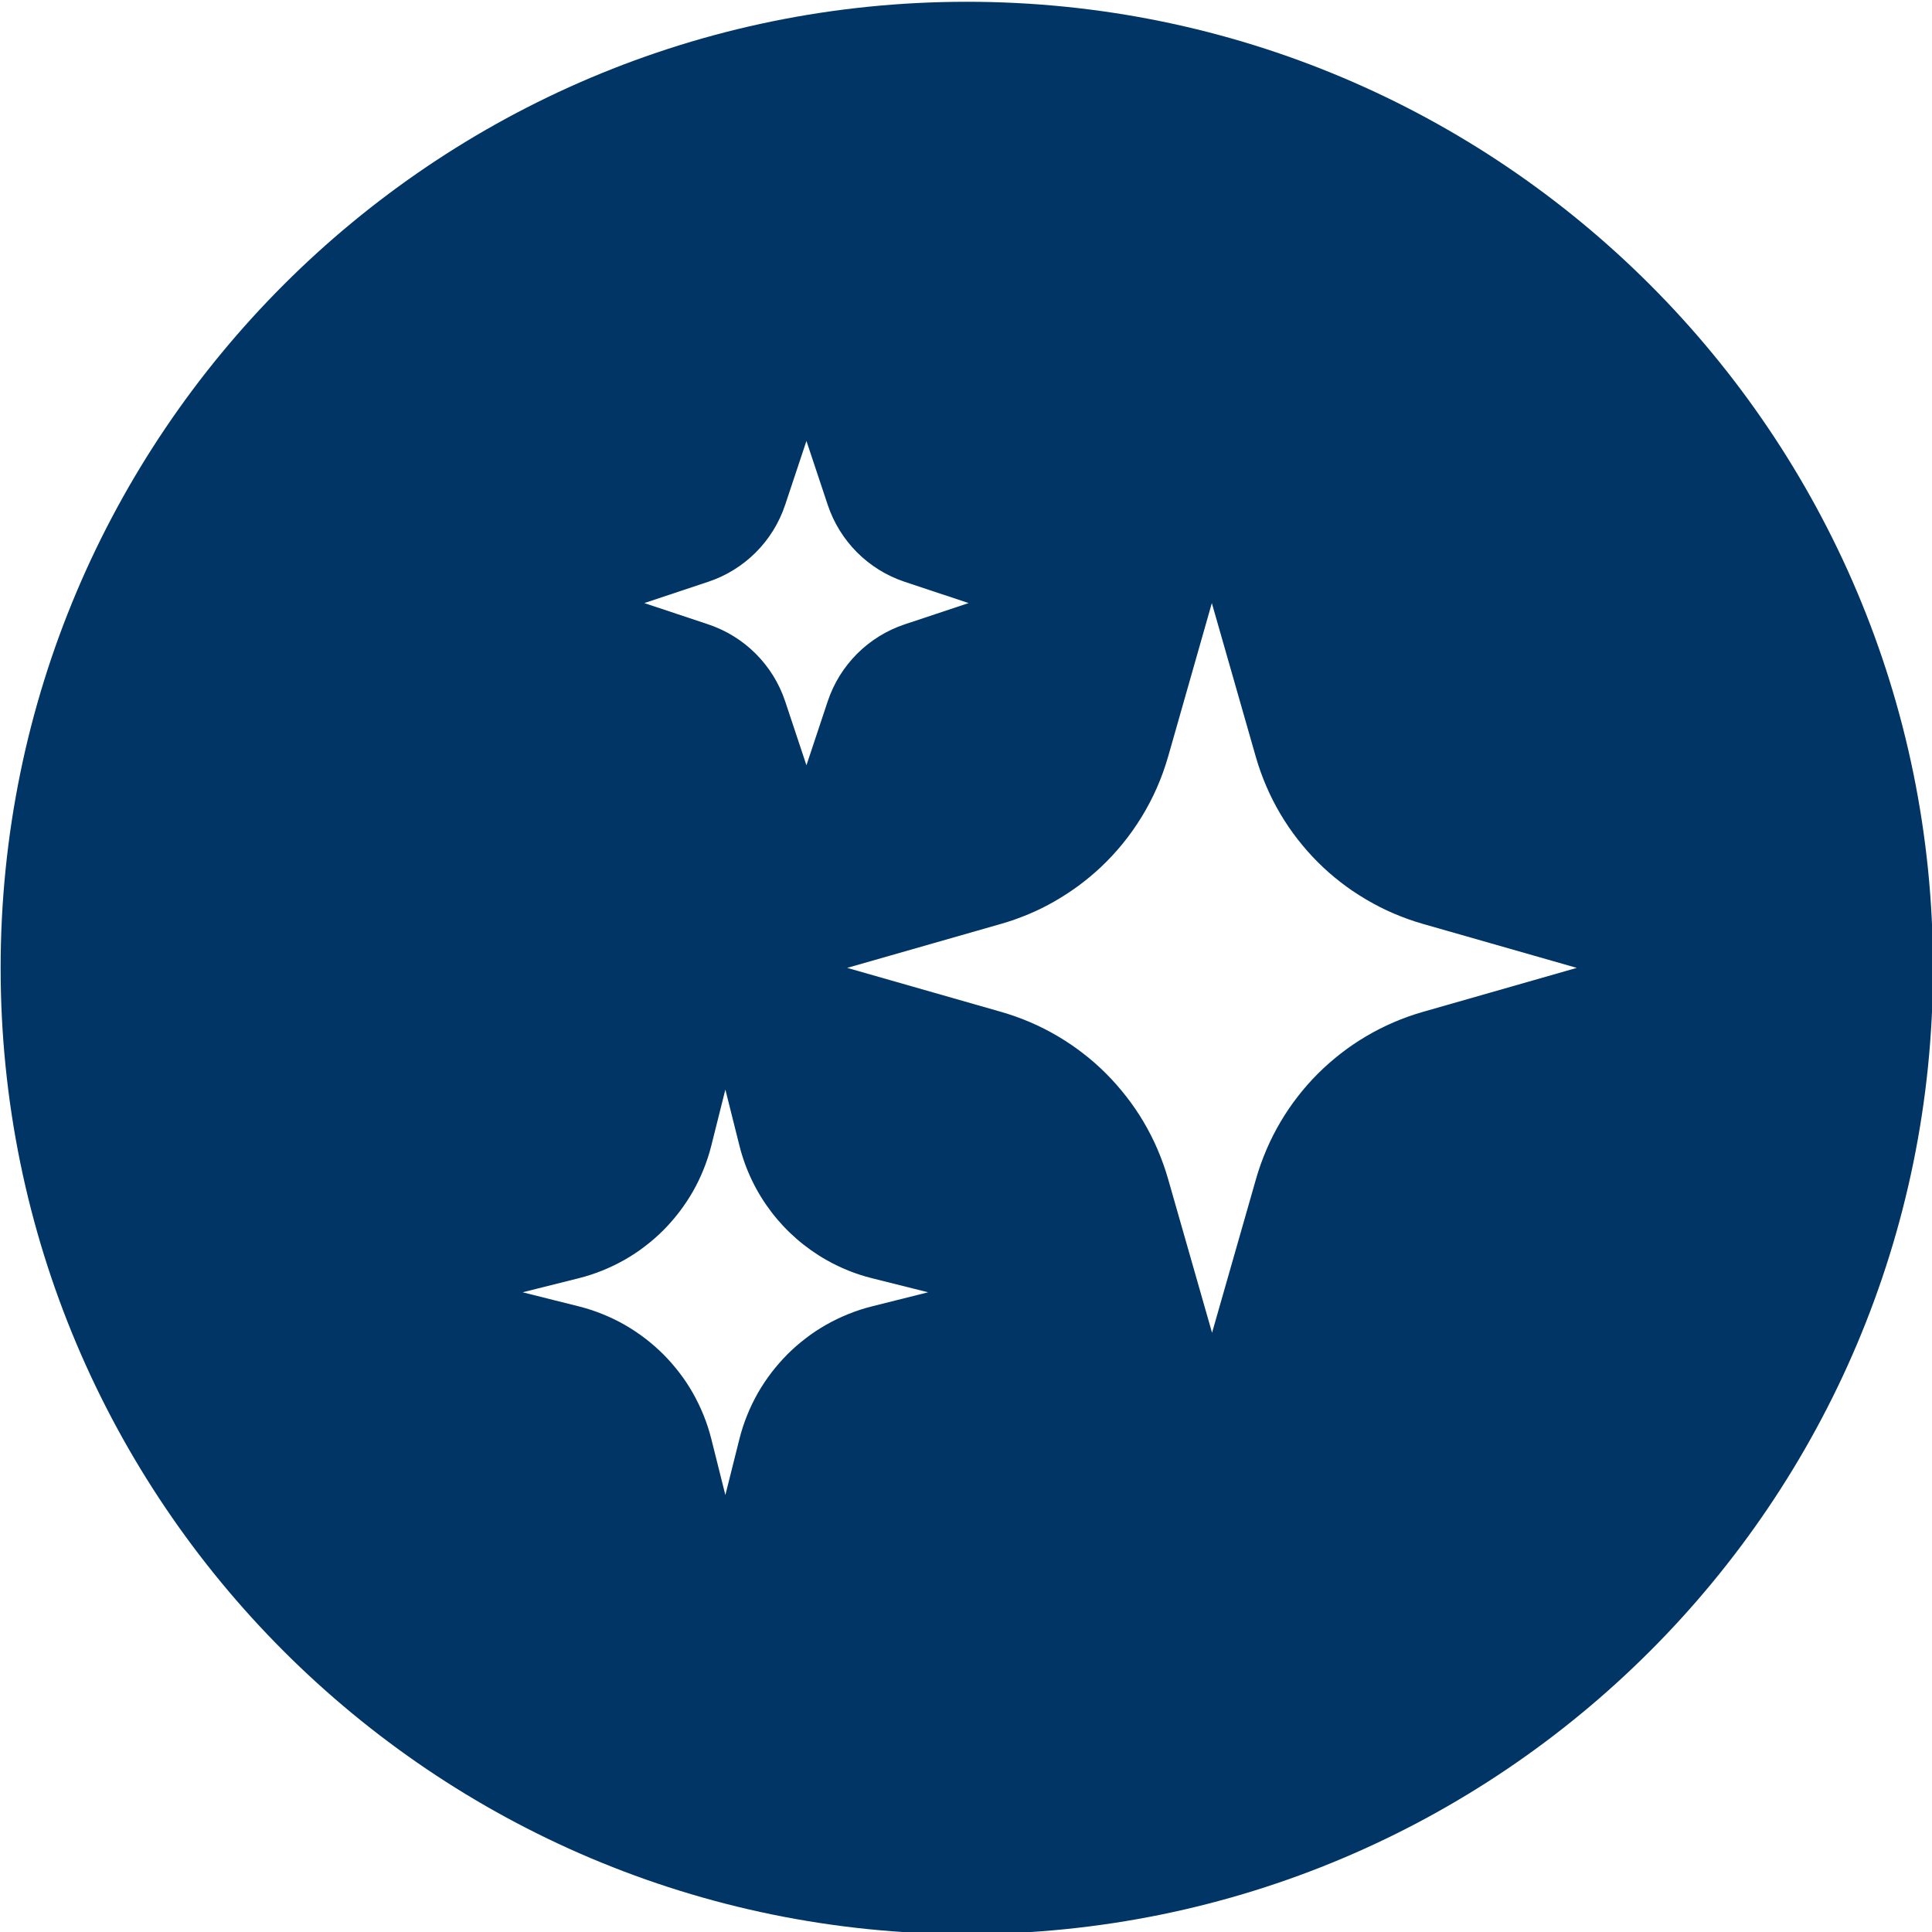 <?xml version="1.0" encoding="UTF-8" standalone="no"?>
<!-- Created with Inkscape (http://www.inkscape.org/) -->

<svg
   width="24.036mm"
   height="24.036mm"
   viewBox="0 0 24.036 24.036"
   version="1.1"
   id="svg1"
   xml:space="preserve"
   xmlns="http://www.w3.org/2000/svg"
   xmlns:svg="http://www.w3.org/2000/svg"><defs
     id="defs1" /><g
     id="layer1"
     transform="translate(-26.887,-99.864)"><g
       id="g4"
       transform="matrix(0.877,0,0,0.877,-21.398,-45.717)"><g
         id="g7-3-2"
         transform="translate(-2.565,38.494)"><path
           id="path9-7"
           style="fill:#003566;fill-opacity:1;stroke-width:0.199"
           d="m 71.337,127.53 c -7.569,1.5e-4 -13.706,6.137 -13.706,13.706 1.46e-4,7.569 6.136,13.705 13.706,13.706 7.569,1.8e-4 13.706,-6.136 13.706,-13.706 1.8e-4,-7.57 -6.136,-13.706 -13.706,-13.706 z m -2.275,6.23 0.302,0.907 c 0.172,0.515 0.576,0.92 1.091,1.091 l 0.908,0.302 -0.908,0.302 c -0.515,0.172 -0.919,0.576 -1.091,1.091 l -0.302,0.908 -0.302,-0.908 c -0.172,-0.515 -0.576,-0.919 -1.091,-1.091 l -0.907,-0.302 0.907,-0.302 c 0.515,-0.172 0.92,-0.576 1.091,-1.091 z m 5.751,2.3 0.624,2.182 c 0.041,0.143 0.091,0.282 0.149,0.417 0.058,0.135 0.124,0.265 0.198,0.39 0.074,0.125 0.155,0.245 0.244,0.359 0.089,0.114 0.184,0.223 0.286,0.325 0.102,0.102 0.211,0.198 0.325,0.286 0.11,0.086 0.226,0.164 0.347,0.236 0.009,0.005 0.018,0.011 0.027,0.016 0.121,0.071 0.246,0.135 0.377,0.191 0.135,0.058 0.274,0.108 0.417,0.149 l 2.183,0.624 -2.182,0.624 c -0.287,0.082 -0.557,0.199 -0.807,0.347 -0.125,0.074 -0.245,0.155 -0.359,0.244 -0.114,0.089 -0.223,0.184 -0.325,0.286 -0.102,0.102 -0.198,0.211 -0.286,0.325 -0.089,0.114 -0.17,0.234 -0.244,0.359 -8.8e-5,1.5e-4 8.7e-5,4.4e-4 0,5.9e-4 -0.074,0.125 -0.14,0.255 -0.198,0.39 -7.2e-5,1.6e-4 7.2e-5,4.2e-4 0,5.9e-4 -0.058,0.135 -0.108,0.274 -0.149,0.417 l -0.624,2.183 -0.624,-2.183 c -0.041,-0.143 -0.091,-0.282 -0.149,-0.417 -7e-5,-1.6e-4 6.9e-5,-4.2e-4 0,-5.8e-4 -0.058,-0.135 -0.124,-0.265 -0.198,-0.39 -8.3e-5,-1.4e-4 8.3e-5,-4.5e-4 0,-5.9e-4 -0.074,-0.125 -0.156,-0.245 -0.245,-0.359 -0.089,-0.114 -0.184,-0.223 -0.286,-0.325 -0.102,-0.102 -0.21,-0.198 -0.325,-0.286 -0.114,-0.089 -0.234,-0.17 -0.359,-0.244 -0.25,-0.148 -0.521,-0.265 -0.807,-0.347 l -2.183,-0.624 2.182,-0.624 c 0.134,-0.038 0.265,-0.085 0.392,-0.138 0.127,-0.053 0.25,-0.114 0.368,-0.182 0.118,-0.068 0.232,-0.142 0.341,-0.222 0.109,-0.081 0.213,-0.167 0.312,-0.26 0.112,-0.105 0.216,-0.217 0.314,-0.337 0.097,-0.119 0.186,-0.245 0.267,-0.377 0.081,-0.132 0.153,-0.269 0.216,-0.412 0.063,-0.143 0.116,-0.29 0.16,-0.443 l 5.9e-4,-0.001 z m -6.901,6.901 0.199,0.794 c 0.174,0.697 0.627,1.28 1.235,1.624 0.1,0.057 0.205,0.107 0.313,0.151 0.108,0.043 0.22,0.08 0.335,0.108 l 0.794,0.199 -0.794,0.199 c -0.116,0.029 -0.229,0.066 -0.338,0.11 -0.109,0.044 -0.214,0.095 -0.315,0.152 -0.101,0.058 -0.198,0.121 -0.289,0.192 -0.092,0.07 -0.179,0.146 -0.26,0.227 -0.081,0.082 -0.157,0.169 -0.227,0.26 -0.07,0.092 -0.134,0.188 -0.192,0.289 -0.057,0.101 -0.108,0.206 -0.152,0.315 -0.044,0.109 -0.081,0.222 -0.11,0.338 l -0.199,0.794 -0.199,-0.794 c -0.029,-0.116 -0.066,-0.229 -0.11,-0.338 -0.044,-0.109 -0.095,-0.214 -0.152,-0.315 -0.058,-0.101 -0.121,-0.198 -0.192,-0.289 -0.07,-0.092 -0.146,-0.178 -0.227,-0.26 -0.082,-0.082 -0.169,-0.157 -0.26,-0.227 -0.092,-0.07 -0.188,-0.134 -0.289,-0.192 -0.101,-0.058 -0.206,-0.108 -0.315,-0.152 -0.109,-0.044 -0.222,-0.081 -0.338,-0.11 l -0.794,-0.199 0.794,-0.199 c 0.116,-0.029 0.229,-0.066 0.338,-0.11 0.109,-0.044 0.214,-0.095 0.315,-0.152 0.101,-0.058 0.198,-0.121 0.289,-0.192 0.092,-0.07 0.179,-0.146 0.26,-0.227 0.082,-0.082 0.157,-0.169 0.227,-0.26 0.07,-0.092 0.134,-0.188 0.192,-0.289 0.058,-0.101 0.108,-0.206 0.152,-0.315 0.044,-0.109 0.081,-0.222 0.11,-0.338 z" /></g></g></g></svg>
